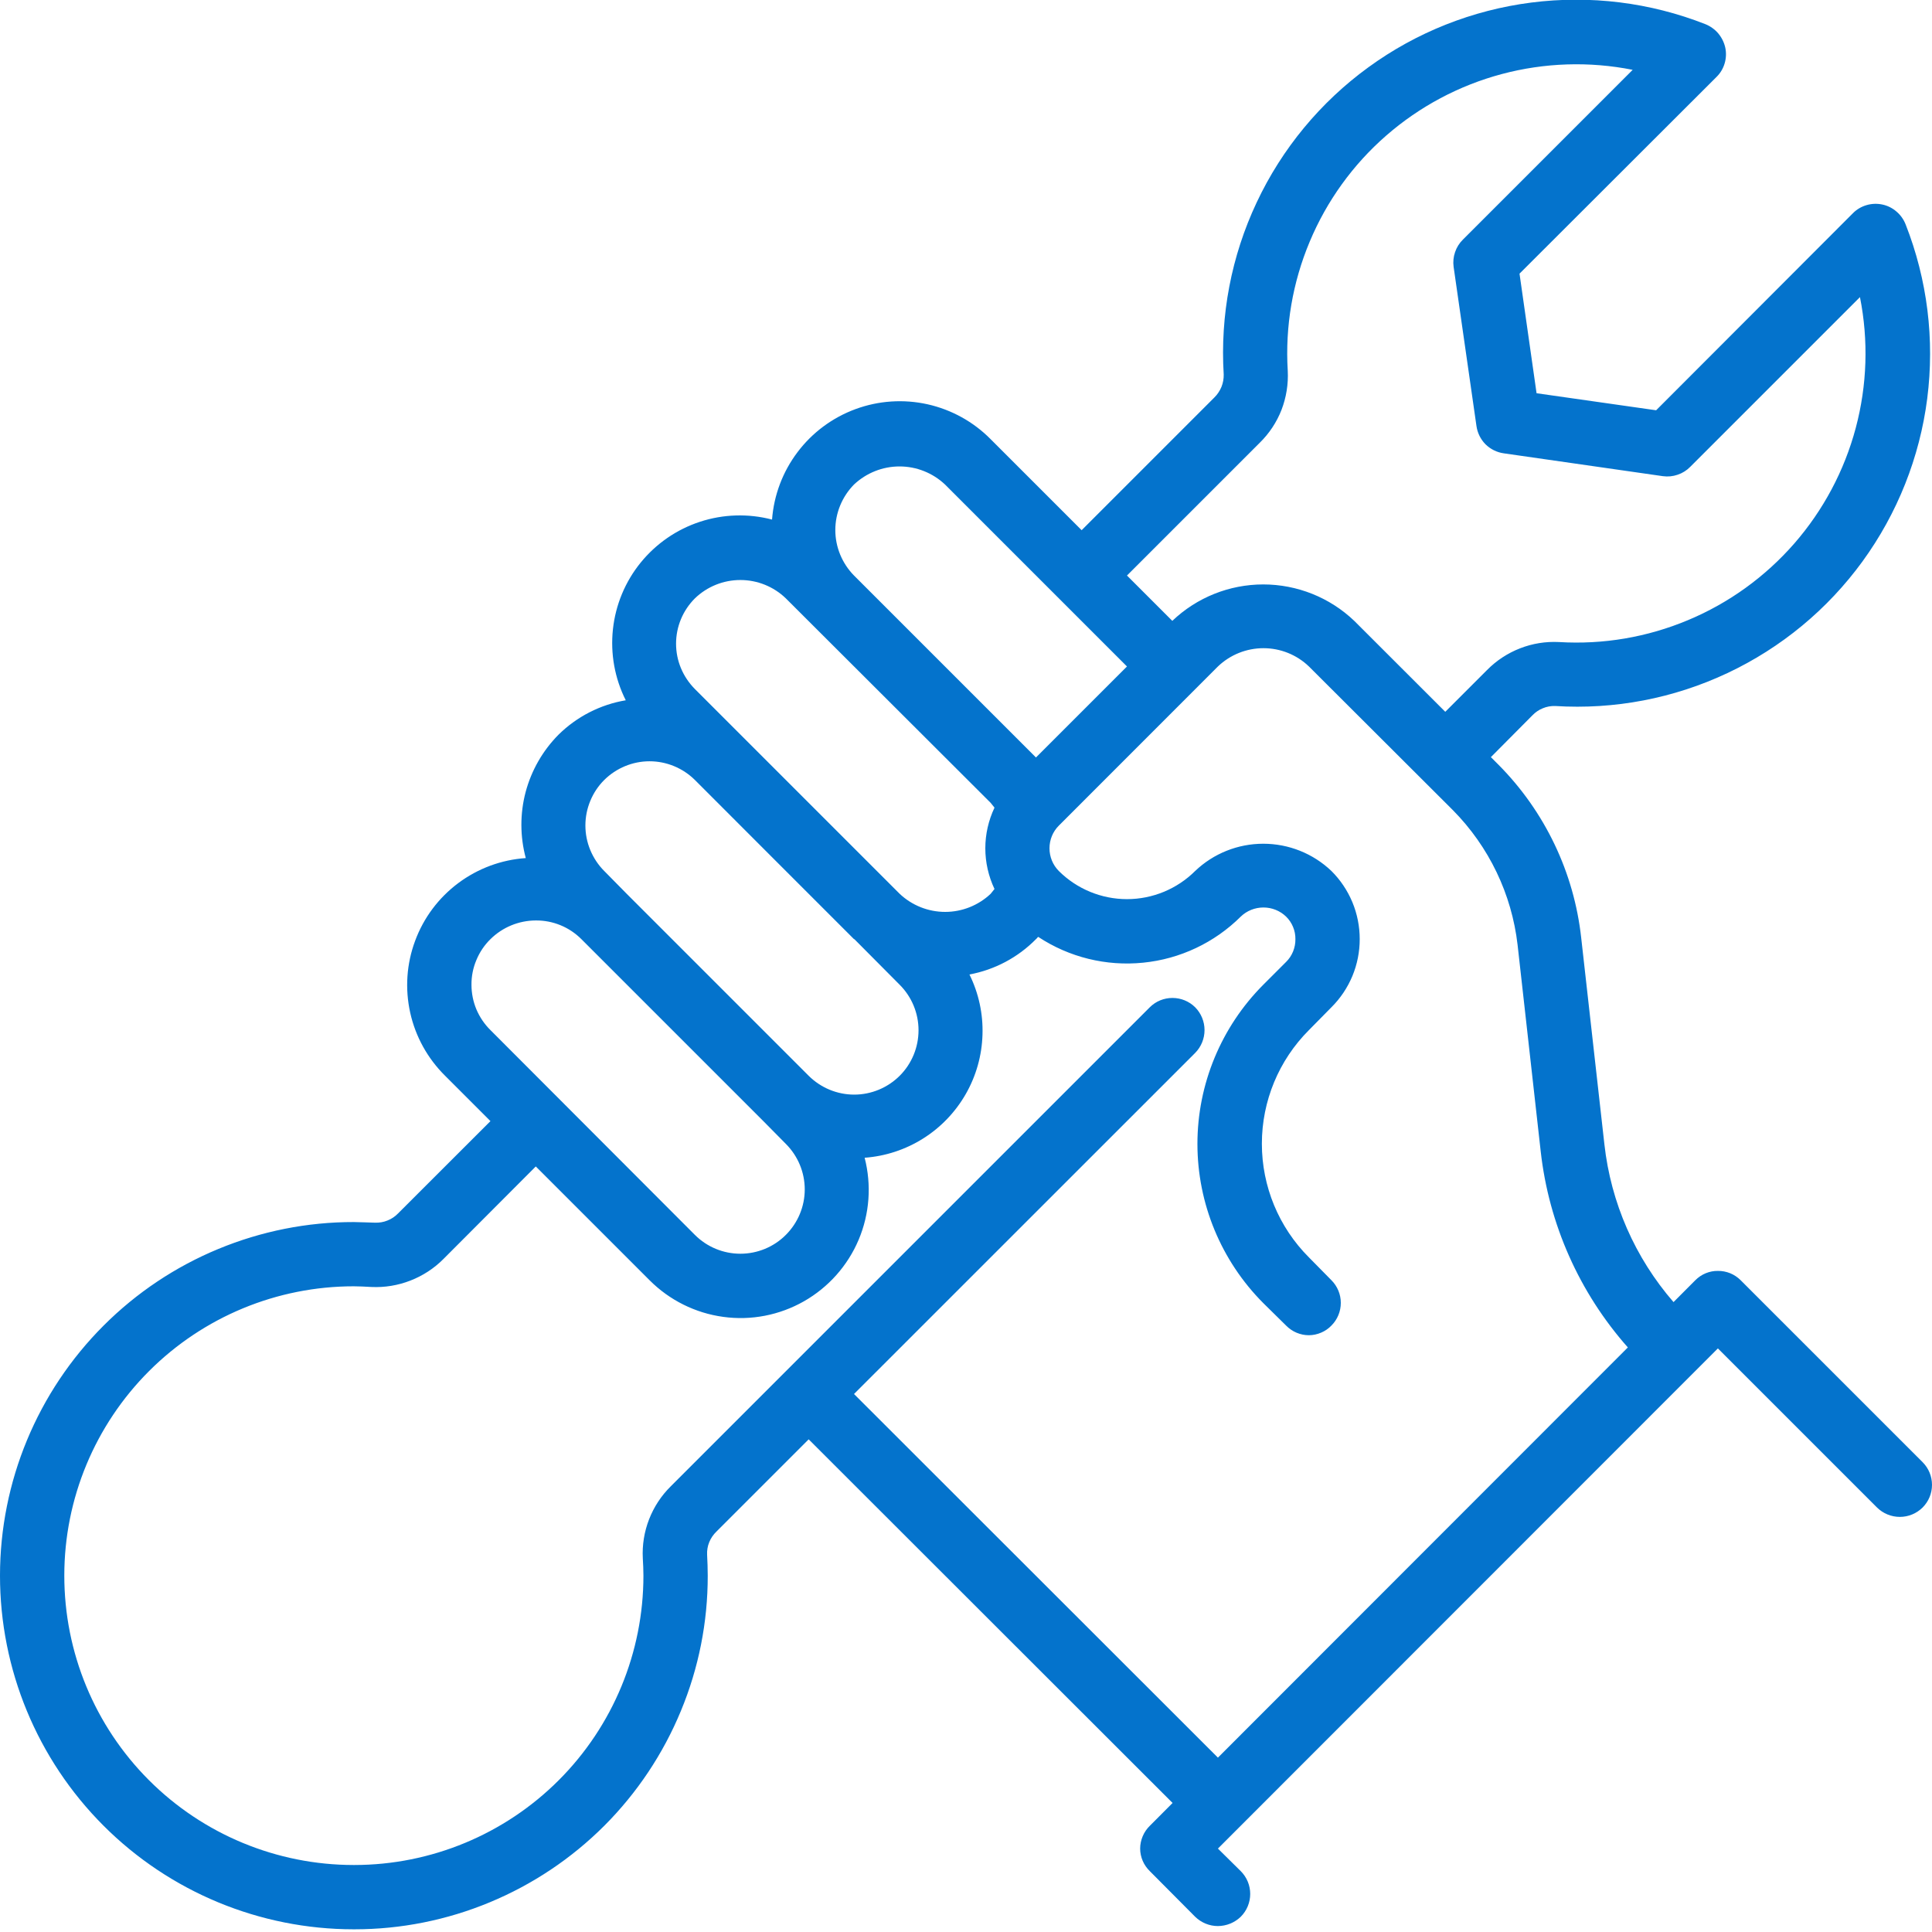 <svg xmlns="http://www.w3.org/2000/svg" width="28" height="28" viewBox="0 0 28 28" fill="none"><path d="M27.864 21.191L25.227 18.554C25.184 18.511 25.132 18.476 25.076 18.453C25.019 18.43 24.958 18.418 24.897 18.419C24.836 18.418 24.776 18.43 24.72 18.453C24.664 18.476 24.613 18.511 24.57 18.554L24.254 18.871C23.695 18.227 23.346 17.43 23.252 16.583L22.916 13.592C22.812 12.645 22.39 11.762 21.719 11.085L21.607 10.973L22.208 10.368C22.251 10.323 22.302 10.288 22.359 10.265C22.416 10.241 22.477 10.23 22.539 10.232C23.398 10.286 24.256 10.122 25.035 9.755C25.813 9.389 26.487 8.832 26.993 8.136C27.499 7.44 27.822 6.628 27.931 5.775C28.04 4.921 27.933 4.054 27.618 3.253C27.59 3.181 27.544 3.116 27.485 3.066C27.426 3.015 27.356 2.98 27.28 2.964C27.204 2.948 27.125 2.951 27.051 2.973C26.976 2.995 26.908 3.035 26.854 3.09L24.002 5.946L22.269 5.699L22.022 3.966L24.878 1.114C24.933 1.06 24.973 0.993 24.995 0.918C25.017 0.844 25.02 0.766 25.004 0.69C24.987 0.614 24.952 0.544 24.902 0.484C24.852 0.425 24.787 0.379 24.715 0.35C23.914 0.035 23.047 -0.072 22.193 0.037C21.34 0.146 20.528 0.468 19.832 0.975C19.136 1.481 18.579 2.155 18.213 2.933C17.846 3.712 17.682 4.57 17.735 5.429C17.736 5.49 17.725 5.551 17.702 5.608C17.678 5.665 17.644 5.717 17.6 5.76L15.676 7.684L14.357 6.365C14.107 6.112 13.79 5.937 13.442 5.859C13.095 5.782 12.733 5.806 12.399 5.929C12.065 6.052 11.773 6.268 11.559 6.552C11.344 6.836 11.216 7.175 11.189 7.53C10.845 7.44 10.482 7.451 10.144 7.562C9.806 7.673 9.508 7.879 9.284 8.155C9.06 8.431 8.921 8.767 8.883 9.12C8.845 9.474 8.909 9.831 9.069 10.149C8.701 10.211 8.361 10.385 8.095 10.647C7.866 10.878 7.702 11.164 7.618 11.478C7.535 11.792 7.536 12.123 7.62 12.436C7.266 12.46 6.926 12.586 6.641 12.799C6.356 13.012 6.139 13.302 6.016 13.636C5.892 13.969 5.868 14.33 5.945 14.677C6.022 15.024 6.198 15.341 6.451 15.591L7.108 16.248L5.77 17.585C5.727 17.63 5.675 17.665 5.617 17.688C5.559 17.712 5.497 17.722 5.435 17.72C5.332 17.715 5.235 17.715 5.127 17.711C4.454 17.71 3.788 17.843 3.166 18.1C2.544 18.357 1.979 18.734 1.503 19.21C0.541 20.171 0.001 21.474 5.30223e-07 22.833C-0.001 24.193 0.539 25.497 1.499 26.458C2.46 27.42 3.764 27.96 5.123 27.961H5.137C5.81 27.961 6.476 27.828 7.097 27.57C7.719 27.312 8.283 26.935 8.759 26.459C9.234 25.983 9.611 25.418 9.868 24.796C10.126 24.175 10.258 23.509 10.257 22.836C10.257 22.733 10.253 22.631 10.248 22.533C10.245 22.471 10.255 22.408 10.279 22.35C10.302 22.293 10.338 22.24 10.383 22.197L11.72 20.86L16.994 26.13L16.664 26.461C16.62 26.504 16.585 26.555 16.561 26.612C16.537 26.669 16.524 26.73 16.524 26.791C16.524 26.852 16.537 26.913 16.561 26.969C16.585 27.025 16.62 27.075 16.664 27.118L17.321 27.779C17.409 27.865 17.528 27.914 17.651 27.914C17.775 27.913 17.893 27.865 17.982 27.779C18.07 27.691 18.119 27.572 18.119 27.448C18.119 27.325 18.07 27.206 17.982 27.118L17.651 26.791L24.897 19.542L27.203 21.848C27.291 21.935 27.41 21.984 27.534 21.984C27.658 21.984 27.776 21.935 27.864 21.848C27.951 21.761 28 21.643 28 21.52C28 21.396 27.951 21.278 27.864 21.191ZM18.257 6.417C18.395 6.282 18.503 6.119 18.573 5.939C18.642 5.759 18.673 5.566 18.663 5.373C18.624 4.733 18.733 4.094 18.981 3.503C19.228 2.912 19.608 2.385 20.091 1.964C20.574 1.543 21.147 1.238 21.766 1.073C22.385 0.908 23.034 0.887 23.662 1.012L21.202 3.472C21.15 3.523 21.111 3.585 21.088 3.654C21.064 3.723 21.057 3.796 21.067 3.868L21.398 6.174C21.412 6.274 21.458 6.367 21.529 6.439C21.601 6.51 21.694 6.556 21.794 6.57L24.1 6.901C24.172 6.911 24.245 6.904 24.314 6.88C24.383 6.857 24.445 6.818 24.496 6.766L26.956 4.306C27.081 4.934 27.06 5.583 26.895 6.202C26.73 6.821 26.425 7.394 26.004 7.877C25.582 8.36 25.056 8.74 24.465 8.987C23.874 9.235 23.235 9.344 22.595 9.305C22.402 9.295 22.209 9.326 22.03 9.396C21.85 9.466 21.687 9.573 21.551 9.711L20.946 10.316L19.627 8.998C19.272 8.659 18.799 8.47 18.308 8.47C17.817 8.47 17.345 8.659 16.99 8.998L16.333 8.341L18.257 6.417ZM12.377 7.022C12.556 6.854 12.791 6.76 13.037 6.76C13.282 6.76 13.518 6.854 13.696 7.022L16.333 9.659L15.014 10.978L12.377 8.341C12.204 8.165 12.106 7.928 12.106 7.682C12.106 7.435 12.204 7.198 12.377 7.022ZM10.071 8.672C10.248 8.501 10.484 8.406 10.73 8.406C10.976 8.406 11.212 8.501 11.389 8.672L14.357 11.635L14.413 11.705C14.326 11.889 14.28 12.09 14.28 12.294C14.28 12.498 14.326 12.7 14.413 12.884L14.357 12.954C14.179 13.122 13.943 13.216 13.698 13.216C13.453 13.216 13.217 13.122 13.039 12.954L11.883 11.798L10.071 9.986C9.985 9.899 9.916 9.797 9.869 9.684C9.822 9.572 9.798 9.451 9.798 9.329C9.798 9.207 9.822 9.086 9.869 8.973C9.916 8.86 9.985 8.758 10.071 8.672ZM8.757 11.304C8.932 11.131 9.168 11.033 9.414 11.033C9.66 11.033 9.896 11.131 10.071 11.304L11.226 12.46L12.377 13.611H12.382L13.039 14.272C13.214 14.447 13.312 14.684 13.312 14.931C13.312 15.179 13.214 15.416 13.039 15.591C12.864 15.765 12.627 15.864 12.38 15.864C12.132 15.864 11.895 15.765 11.72 15.591L9.083 12.954L8.757 12.623C8.67 12.536 8.602 12.433 8.555 12.32C8.508 12.207 8.484 12.086 8.484 11.963C8.484 11.841 8.508 11.72 8.555 11.607C8.602 11.493 8.67 11.391 8.757 11.304ZM6.833 14.272C6.832 14.149 6.856 14.027 6.904 13.914C6.951 13.8 7.02 13.697 7.108 13.611C7.283 13.438 7.519 13.341 7.765 13.34C7.887 13.339 8.009 13.362 8.123 13.409C8.236 13.455 8.339 13.524 8.426 13.611L11.063 16.248L11.389 16.578C11.564 16.753 11.663 16.99 11.663 17.238C11.663 17.485 11.564 17.722 11.389 17.897C11.215 18.072 10.977 18.17 10.73 18.17C10.483 18.17 10.246 18.072 10.071 17.897L7.108 14.929C7.021 14.843 6.952 14.741 6.904 14.628C6.857 14.515 6.833 14.394 6.833 14.272ZM17.651 25.473L12.377 20.203L17.321 15.26C17.408 15.172 17.457 15.053 17.457 14.929C17.457 14.805 17.408 14.686 17.321 14.598C17.233 14.511 17.115 14.463 16.992 14.463C16.869 14.463 16.751 14.511 16.664 14.598L9.721 21.541C9.584 21.676 9.477 21.839 9.407 22.019C9.337 22.199 9.306 22.391 9.316 22.584C9.321 22.668 9.325 22.752 9.325 22.836C9.325 23.947 8.884 25.013 8.099 25.799C7.314 26.585 6.248 27.028 5.137 27.029H5.123C4.011 27.028 2.944 26.586 2.158 25.799C1.372 25.012 0.931 23.946 0.932 22.833C0.932 21.721 1.375 20.655 2.162 19.869C2.949 19.083 4.015 18.642 5.127 18.642C5.197 18.642 5.3 18.647 5.384 18.652C5.576 18.661 5.769 18.629 5.948 18.559C6.128 18.489 6.291 18.383 6.427 18.246L7.765 16.905L9.414 18.554C9.702 18.843 10.077 19.03 10.481 19.085C10.886 19.141 11.297 19.061 11.652 18.859C12.006 18.657 12.285 18.344 12.444 17.968C12.603 17.592 12.633 17.174 12.531 16.779C12.832 16.757 13.124 16.661 13.379 16.5C13.635 16.339 13.847 16.117 13.997 15.855C14.147 15.593 14.23 15.298 14.239 14.996C14.249 14.694 14.184 14.394 14.05 14.123C14.416 14.055 14.753 13.876 15.014 13.611C15.028 13.601 15.033 13.587 15.047 13.578C15.495 13.874 16.032 14.006 16.567 13.952C17.101 13.899 17.601 13.663 17.982 13.284C18.07 13.199 18.188 13.152 18.311 13.152C18.433 13.152 18.551 13.199 18.639 13.284C18.683 13.327 18.717 13.378 18.74 13.434C18.763 13.49 18.775 13.55 18.774 13.611C18.775 13.672 18.763 13.733 18.74 13.79C18.717 13.846 18.683 13.898 18.639 13.941L18.308 14.272C17.698 14.884 17.354 15.714 17.354 16.578C17.354 17.443 17.698 18.273 18.308 18.885L18.639 19.211C18.682 19.255 18.733 19.29 18.789 19.314C18.846 19.338 18.906 19.351 18.968 19.351C19.029 19.351 19.09 19.338 19.146 19.314C19.203 19.29 19.254 19.255 19.296 19.211C19.383 19.124 19.432 19.006 19.432 18.882C19.432 18.759 19.383 18.641 19.296 18.554L18.97 18.223C18.533 17.786 18.288 17.194 18.288 16.576C18.288 15.958 18.533 15.366 18.97 14.929L19.296 14.598C19.426 14.469 19.529 14.315 19.6 14.145C19.67 13.976 19.706 13.794 19.706 13.611C19.706 13.427 19.67 13.245 19.6 13.076C19.529 12.906 19.426 12.752 19.296 12.623C19.03 12.369 18.676 12.228 18.308 12.228C17.941 12.228 17.587 12.369 17.321 12.623C17.059 12.884 16.703 13.031 16.333 13.031C15.963 13.031 15.607 12.884 15.345 12.623C15.258 12.535 15.21 12.417 15.21 12.294C15.21 12.171 15.258 12.053 15.345 11.966L17.651 9.659C17.829 9.489 18.065 9.394 18.311 9.394C18.557 9.394 18.793 9.489 18.97 9.659L21.057 11.742C21.579 12.27 21.909 12.957 21.994 13.694L22.329 16.686C22.447 17.741 22.888 18.733 23.592 19.528L17.651 25.473Z" fill="#0473CC"/></svg>